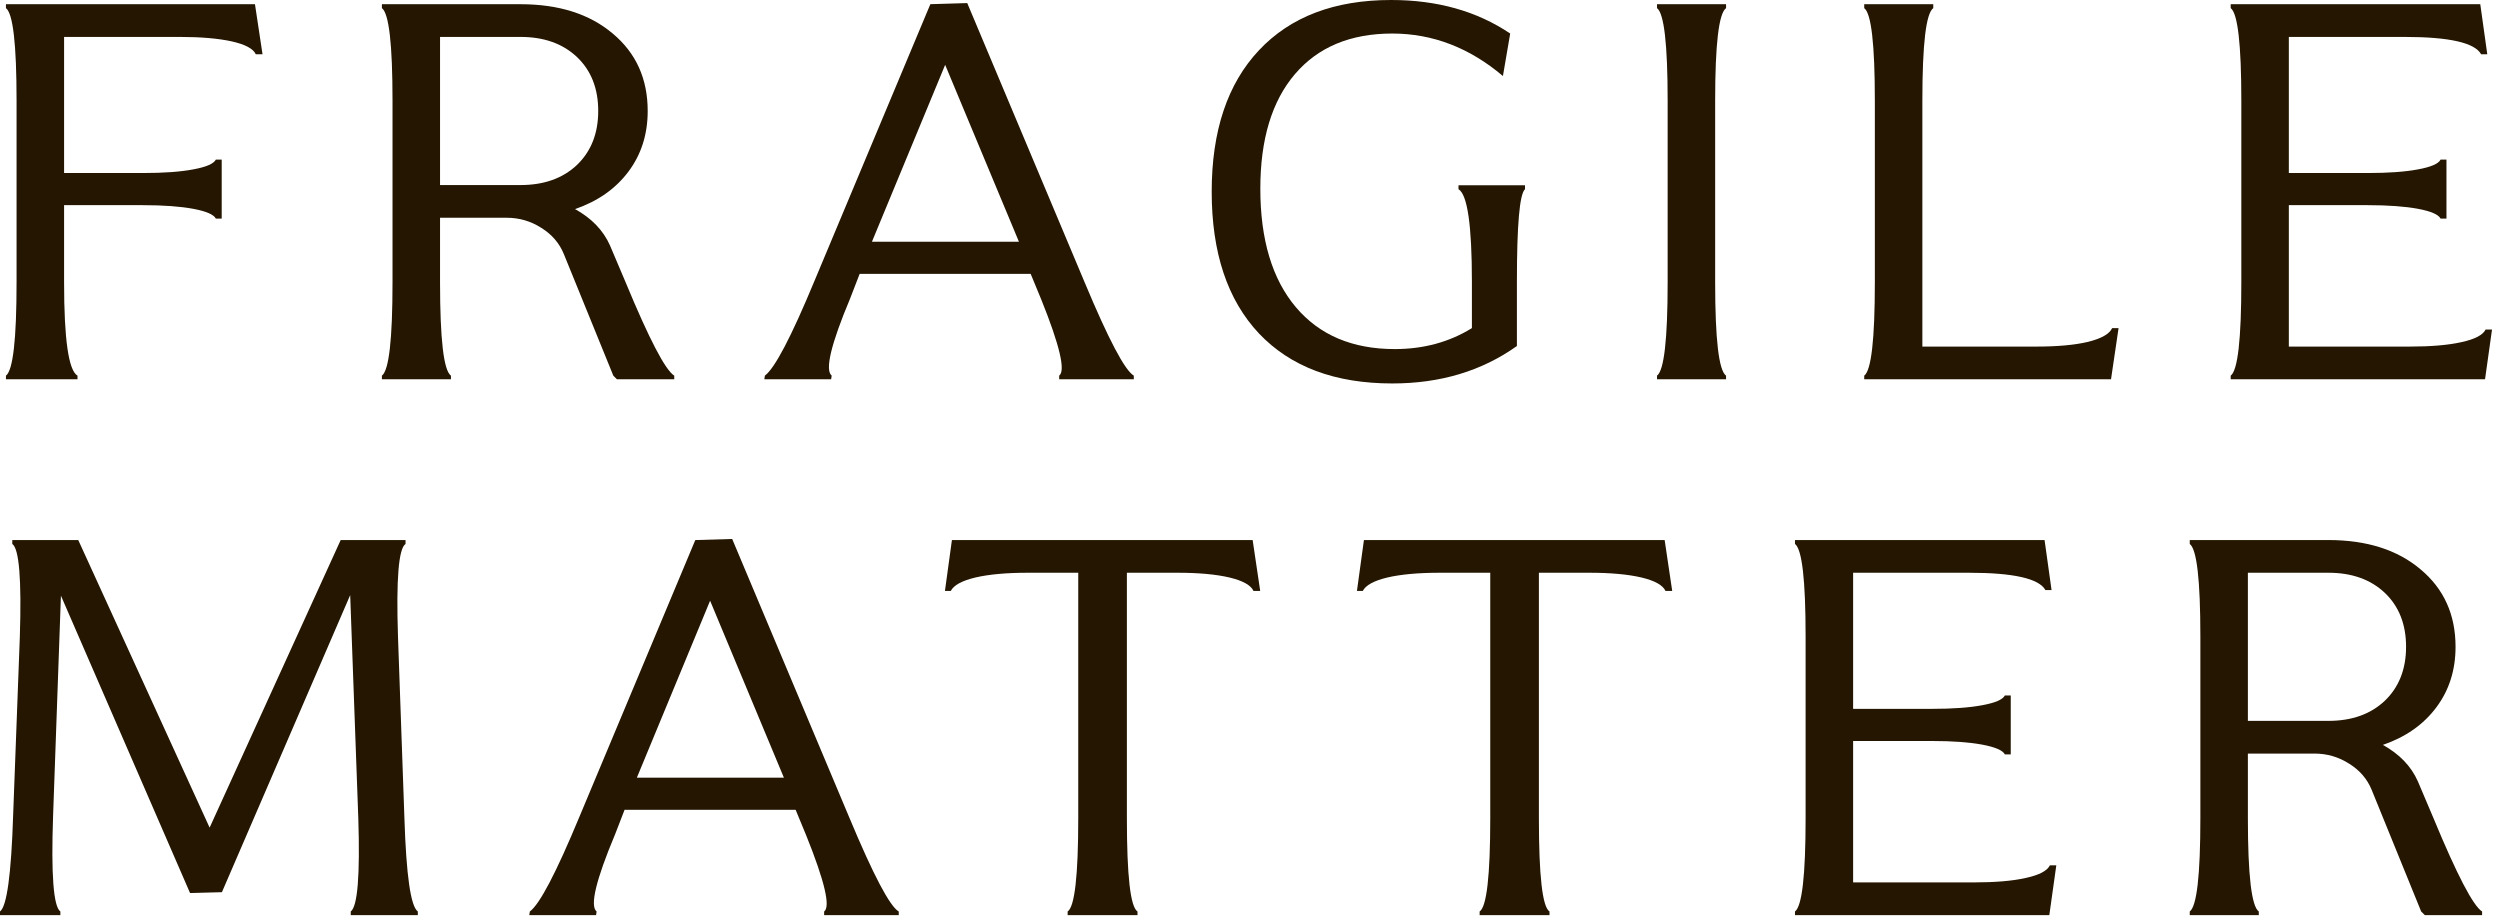 <?xml version="1.0" encoding="UTF-8"?> <svg xmlns="http://www.w3.org/2000/svg" width="243" height="89" viewBox="0 0 243 89" fill="none"><path d="M6.229 19.942V27.44C6.229 32.982 6.663 36.011 7.533 36.514V36.867H0.578V36.514C1.264 36.011 1.61 32.982 1.61 27.44V9.782C1.61 4.295 1.264 1.3 0.578 0.79V0.41H24.783L25.517 5.273H24.864C24.607 4.73 23.832 4.315 22.528 4.023C21.224 3.738 19.54 3.589 17.475 3.589H6.229V16.818H13.889C15.9 16.818 17.53 16.703 18.779 16.465C20.043 16.234 20.776 15.915 20.98 15.514H21.55V21.247H20.98C20.776 20.853 20.043 20.533 18.779 20.296C17.53 20.065 15.9 19.942 13.889 19.942H6.229Z" fill="#241600"></path><path d="M42.772 21.165V27.44C42.772 32.982 43.125 36.011 43.831 36.514V36.867H37.121V36.514C37.807 36.011 38.153 32.982 38.153 27.44V9.782C38.153 4.295 37.807 1.3 37.121 0.79V0.41H50.595C54.324 0.41 57.312 1.361 59.56 3.263C61.822 5.151 62.956 7.657 62.956 10.788C62.956 13.056 62.331 15.019 61.081 16.683C59.832 18.353 58.1 19.562 55.893 20.323C57.502 21.212 58.637 22.387 59.289 23.854L60.81 27.44C63.092 32.948 64.667 35.971 65.537 36.514V36.867H59.968L59.615 36.514L54.806 24.697C54.371 23.63 53.638 22.781 52.606 22.143C51.587 21.491 50.466 21.165 49.237 21.165H42.772ZM50.595 3.589H42.772V17.987H50.595C52.877 17.987 54.704 17.335 56.083 16.031C57.455 14.713 58.148 12.961 58.148 10.788C58.148 8.601 57.455 6.848 56.083 5.545C54.704 4.241 52.877 3.589 50.595 3.589Z" fill="#241600"></path><path d="M80.786 36.864H74.293L74.347 36.511C75.305 35.805 76.908 32.749 79.156 27.329L90.43 0.407L94.016 0.299L105.425 27.438C107.741 32.98 109.337 36.008 110.206 36.511V36.864H102.953V36.511C103.585 36.042 103.007 33.577 101.214 29.122L100.182 26.623H83.557L82.633 29.013C80.765 33.468 80.168 35.968 80.84 36.511L80.786 36.864ZM91.869 6.303L84.752 23.499H99.041L91.869 6.303Z" fill="#241600"></path><path d="M143.069 31.893V27.383C143.069 21.896 142.634 18.901 141.765 18.391V18.011H148.23V18.391C147.701 18.867 147.443 21.862 147.443 27.383V33.632C144.033 36.063 139.999 37.272 135.327 37.272C129.764 37.272 125.445 35.655 122.368 32.409C119.305 29.149 117.777 24.558 117.777 18.636C117.777 12.734 119.305 8.15 122.368 4.89C125.425 1.63 129.71 0 135.218 0C139.707 0 143.565 1.087 146.791 3.26L146.084 7.389C142.838 4.639 139.252 3.26 135.327 3.26C131.265 3.26 128.114 4.577 125.873 7.199C123.625 9.827 122.504 13.542 122.504 18.337C122.504 23.281 123.652 27.125 125.954 29.855C128.25 32.572 131.455 33.93 135.571 33.93C138.376 33.93 140.875 33.251 143.069 31.893Z" fill="#241600"></path><path d="M166.713 9.782V27.44C166.713 32.982 167.066 36.011 167.773 36.514V36.867H161.062V36.514C161.748 36.011 162.095 32.982 162.095 27.44V9.782C162.095 4.295 161.748 1.3 161.062 0.79V0.41H167.773V0.79C167.066 1.3 166.713 4.295 166.713 9.782Z" fill="#241600"></path><path d="M205.191 36.867H181.203V36.514C181.889 36.011 182.235 32.982 182.235 27.44V9.782C182.235 4.295 181.889 1.3 181.203 0.79V0.41H187.913V0.79C187.207 1.3 186.854 4.295 186.854 9.782V33.688H197.91C199.975 33.688 201.659 33.539 202.963 33.227C204.267 32.901 205.041 32.459 205.299 31.896H205.924L205.191 36.867Z" fill="#241600"></path><path d="M222.475 33.688H234.21C236.289 33.688 237.973 33.546 239.263 33.254C240.567 32.969 241.342 32.561 241.6 32.031H242.224L241.545 36.867H216.824V36.514C217.51 36.011 217.857 32.982 217.857 27.44V9.782C217.857 4.295 217.51 1.3 216.824 0.79V0.41H241.083L241.763 5.273H241.165C240.547 4.152 238.068 3.589 233.721 3.589H222.475V16.818H230.136C232.146 16.818 233.776 16.703 235.025 16.465C236.289 16.234 237.022 15.915 237.226 15.514H237.796V21.247H237.226C237.022 20.853 236.289 20.533 235.025 20.296C233.776 20.065 232.146 19.942 230.136 19.942H222.475V33.688Z" fill="#241600"></path><path d="M1.195 52.492H7.606L20.375 80.446L33.115 52.492H39.418V52.873C38.745 53.307 38.501 56.309 38.684 61.864L39.309 79.522C39.486 85.085 39.92 88.107 40.613 88.596V88.949H34.093V88.596C34.759 88.107 35.003 85.085 34.827 79.522L34.039 57.844L21.57 86.721L18.473 86.803L5.922 57.898L5.162 79.251C4.958 85.01 5.196 88.127 5.868 88.596V88.949H0V88.596C0.666 88.107 1.093 84.996 1.277 79.251L1.929 61.864C2.105 56.323 1.861 53.328 1.195 52.873V52.492Z" fill="#241600"></path><path d="M57.938 88.952H51.445L51.5 88.599C52.457 87.893 54.06 84.837 56.308 79.417L67.582 52.495L71.168 52.387L82.578 79.526C84.894 85.067 86.49 88.096 87.359 88.599V88.952H80.106V88.599C80.737 88.13 80.16 85.665 78.367 81.21L77.335 78.711H60.709L59.785 81.101C57.918 85.556 57.32 88.056 57.992 88.599L57.938 88.952ZM69.022 58.39L61.904 75.587H76.194L69.022 58.39Z" fill="#241600"></path><path d="M92.418 57.436H91.848L92.527 52.492H121.757L122.491 57.436H121.839C121.581 56.88 120.807 56.445 119.503 56.132C118.199 55.827 116.514 55.671 114.45 55.671H109.533V79.522C109.533 85.119 109.872 88.148 110.565 88.596V88.949H103.774V88.596C104.459 88.148 104.806 85.119 104.806 79.522V55.671H99.889C97.824 55.671 96.126 55.827 94.809 56.132C93.505 56.445 92.703 56.88 92.418 57.436Z" fill="#241600"></path><path d="M132.465 57.436H131.895L132.574 52.492H161.804L162.538 57.436H161.886C161.628 56.88 160.853 56.445 159.55 56.132C158.246 55.827 156.561 55.671 154.497 55.671H149.58V79.522C149.58 85.119 149.919 88.148 150.612 88.596V88.949H143.82V88.596C144.506 88.148 144.853 85.119 144.853 79.522V55.671H139.936C137.871 55.671 136.173 55.827 134.856 56.132C133.552 56.445 132.75 56.88 132.465 57.436Z" fill="#241600"></path><path d="M180.123 85.77H191.859C193.937 85.77 195.621 85.628 196.912 85.336C198.216 85.051 198.99 84.643 199.248 84.113H199.873L199.194 88.949H174.473V88.596C175.159 88.093 175.505 85.064 175.505 79.522V61.864C175.505 56.377 175.159 53.382 174.473 52.873V52.492H198.732L199.411 57.355H198.813C198.195 56.234 195.716 55.671 191.37 55.671H180.123V68.9H187.784C189.794 68.9 191.424 68.785 192.674 68.547C193.937 68.316 194.671 67.997 194.874 67.597H195.445V73.329H194.874C194.671 72.935 193.937 72.615 192.674 72.378C191.424 72.147 189.794 72.025 187.784 72.025H180.123V85.77Z" fill="#241600"></path><path d="M218.494 73.247V79.522C218.494 85.064 218.847 88.093 219.554 88.596V88.949H212.844V88.596C213.53 88.093 213.876 85.064 213.876 79.522V61.864C213.876 56.377 213.53 53.382 212.844 52.873V52.492H226.318C230.047 52.492 233.035 53.443 235.283 55.345C237.544 57.233 238.679 59.739 238.679 62.87C238.679 65.138 238.054 67.101 236.804 68.765C235.555 70.435 233.823 71.644 231.615 72.405C233.225 73.295 234.359 74.469 235.011 75.936L236.533 79.522C238.814 85.03 240.39 88.052 241.259 88.596V88.949H235.69L235.337 88.596L230.529 76.779C230.094 75.712 229.361 74.863 228.328 74.225C227.31 73.573 226.189 73.247 224.96 73.247H218.494ZM226.318 55.671H218.494V70.069H226.318C228.6 70.069 230.427 69.417 231.806 68.113C233.178 66.795 233.87 65.043 233.87 62.87C233.87 60.683 233.178 58.931 231.806 57.627C230.427 56.323 228.6 55.671 226.318 55.671Z" fill="#241600"></path></svg> 